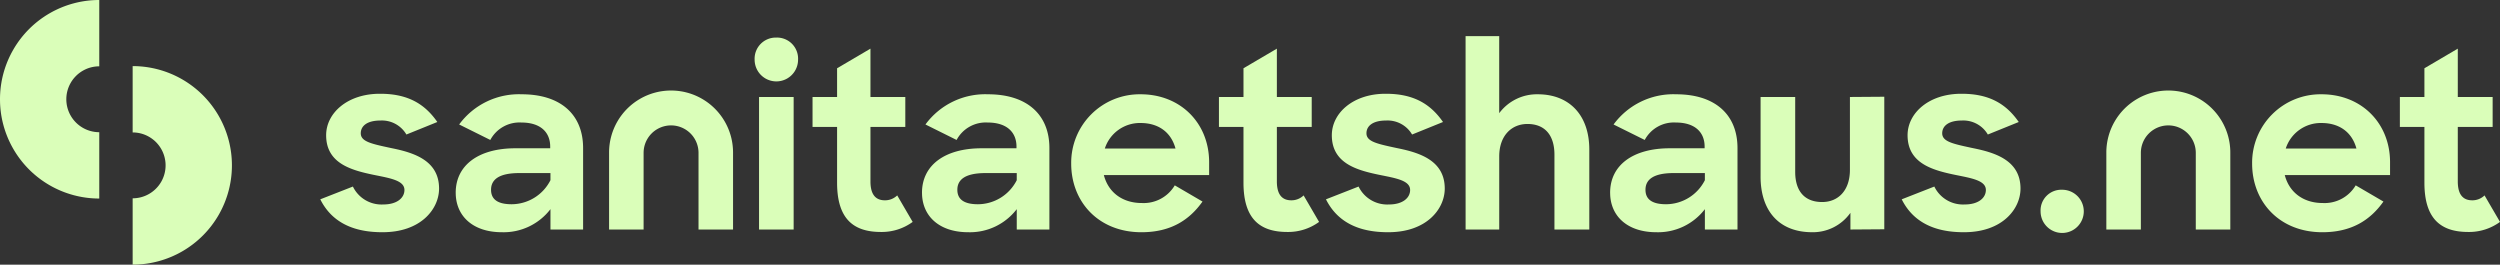 <svg xmlns="http://www.w3.org/2000/svg" width="547.918" height="58"><rect width="100%" height="100%" fill="#333333" stroke="none"/><g fill="#dafeb9" data-name="Group 23345"><path d="m70.19 43.686 7.154-2.8a6.972 6.972 0 0 0 6.67 3.926c3.013 0 4.626-1.452 4.626-3.173 0-2.1-3.12-2.582-6.832-3.336-4.895-1.022-10.328-2.528-10.328-8.66 0-4.9 4.734-9.145 11.888-9.091 6.132 0 9.79 2.313 12.48 6.186l-6.778 2.744a6.217 6.217 0 0 0-5.7-3.067c-2.9 0-4.3 1.183-4.3 2.8 0 1.829 2.367 2.313 6.616 3.227 4.842.968 10.544 2.636 10.544 8.876 0 4.518-4.035 9.629-12.48 9.575-6.885 0-11.242-2.582-13.555-7.208" data-name="Path 15831"/><path d="M99.876 42.234c0-6.024 5-9.736 13.071-9.736h7.638v-.372c0-3.12-2.1-5.271-6.294-5.271a7.237 7.237 0 0 0-6.831 3.819l-6.827-3.393a16.234 16.234 0 0 1 13.716-6.617c8.553 0 13.448 4.465 13.448 11.78v17.859h-7.154v-4.464a12.92 12.92 0 0 1-10.651 5.056c-6.348 0-10.113-3.55-10.113-8.66m20.763-2.743v-1.56h-6.832c-4.411 0-6.186 1.4-6.186 3.658 0 2.1 1.452 3.173 4.518 3.173a9.578 9.578 0 0 0 8.5-5.271" data-name="Path 15832"/><path d="M170.122 8.238a4.618 4.618 0 0 1 4.788 4.841 4.761 4.761 0 0 1-9.522 0 4.636 4.636 0 0 1 4.734-4.841m-3.765 13.017h7.585v29.047h-7.585Z" data-name="Path 15833"/><path d="M178.082 21.256h5.379v-6.294l7.315-4.3v10.6h7.638v6.563h-7.638V39.76c0 3.066 1.291 4.142 3.174 4.142a3.825 3.825 0 0 0 2.69-1.076l3.388 5.81a11.486 11.486 0 0 1-6.939 2.205c-6.078 0-9.628-2.9-9.628-10.812v-12.21h-5.379Z" data-name="Path 15834"/><path d="M202.071 42.234c0-6.024 5-9.736 13.071-9.736h7.638v-.372c0-3.12-2.1-5.271-6.294-5.271a7.237 7.237 0 0 0-6.831 3.819l-6.826-3.393a16.234 16.234 0 0 1 13.716-6.617c8.553 0 13.448 4.465 13.448 11.78v17.859h-7.154v-4.464a12.92 12.92 0 0 1-10.651 5.056c-6.348 0-10.113-3.55-10.113-8.66m20.763-2.743v-1.56h-6.832c-4.411 0-6.186 1.4-6.186 3.658 0 2.1 1.452 3.173 4.518 3.173a9.578 9.578 0 0 0 8.5-5.271" data-name="Path 15835"/><path d="M234.772 35.833a15 15 0 0 1 15.223-15.169c8.714 0 15.007 6.293 15.007 14.9v2.8h-23.076c.968 3.766 4.034 6.132 8.338 6.132a7.919 7.919 0 0 0 7.207-3.873l6.079 3.55c-2.9 4.088-6.993 6.724-13.394 6.724-9.36 0-15.385-6.617-15.385-15.062m7.37-3.281h15.491c-.968-3.6-3.765-5.595-7.638-5.595a8.076 8.076 0 0 0-7.854 5.595" data-name="Path 15836"/><path d="M267.152 21.256h5.379v-6.294l7.316-4.3v10.6h7.638v6.563h-7.638V39.76c0 3.066 1.291 4.142 3.174 4.142a3.823 3.823 0 0 0 2.689-1.076l3.388 5.81a11.486 11.486 0 0 1-6.939 2.205c-6.078 0-9.629-2.9-9.629-10.812v-12.21h-5.378Z" data-name="Path 15837"/><path d="m290.603 43.686 7.154-2.8a6.972 6.972 0 0 0 6.67 3.926c3.013 0 4.626-1.452 4.626-3.173 0-2.1-3.12-2.582-6.832-3.336-4.895-1.022-10.328-2.528-10.328-8.66 0-4.9 4.734-9.145 11.888-9.091 6.133 0 9.79 2.313 12.48 6.186l-6.778 2.744a6.217 6.217 0 0 0-5.7-3.067c-2.9 0-4.3 1.183-4.3 2.8 0 1.829 2.367 2.313 6.616 3.227 4.841.968 10.544 2.636 10.544 8.876 0 4.518-4.035 9.629-12.48 9.575-6.885 0-11.242-2.582-13.555-7.208" data-name="Path 15838"/><path d="M321.207 7.916h7.37v16.89a10.3 10.3 0 0 1 8.445-4.142c6.885 0 11.3 4.519 11.3 12.1v17.538h-7.639V33.896c0-4.142-1.99-6.724-5.917-6.724-3.5 0-6.185 2.582-6.185 7.1v16.03h-7.37Z" data-name="Path 15839"/><path d="M352.887 42.234c0-6.024 5-9.736 13.071-9.736h7.639v-.372c0-3.12-2.1-5.271-6.294-5.271a7.237 7.237 0 0 0-6.831 3.819l-6.832-3.389a16.234 16.234 0 0 1 13.713-6.621c8.553 0 13.448 4.465 13.448 11.78v17.859h-7.148v-4.464a12.92 12.92 0 0 1-10.65 5.056c-6.348 0-10.113-3.55-10.113-8.66m20.763-2.744v-1.56h-6.832c-4.411 0-6.186 1.4-6.186 3.658 0 2.1 1.452 3.173 4.518 3.173a9.578 9.578 0 0 0 8.5-5.271" data-name="Path 15840"/><path d="M385.863 38.683V21.256h7.585v16.406c0 4.087 1.936 6.616 5.917 6.616 3.5 0 6.078-2.529 6.078-7.046V21.256l7.531-.055v29.047l-7.423.054v-3.657a10.076 10.076 0 0 1-8.391 4.249c-7.155 0-11.3-4.571-11.3-12.21" data-name="Path 15841"/><path d="m416.787 43.686 7.154-2.8a6.974 6.974 0 0 0 6.67 3.926c3.013 0 4.626-1.452 4.626-3.173 0-2.1-3.12-2.582-6.831-3.336-4.9-1.022-10.328-2.528-10.328-8.66 0-4.9 4.734-9.145 11.888-9.091 6.132 0 9.79 2.313 12.479 6.186l-6.777 2.744a6.217 6.217 0 0 0-5.7-3.067c-2.9 0-4.3 1.183-4.3 2.8 0 1.829 2.367 2.313 6.617 3.227 4.842.968 10.543 2.636 10.543 8.876 0 4.518-4.034 9.629-12.479 9.575-6.885 0-11.242-2.582-13.555-7.208" data-name="Path 15842"/><path d="M451.908 41.588a4.734 4.734 0 1 1-4.679 4.733 4.534 4.534 0 0 1 4.679-4.733" data-name="Path 15843"/><path d="M493.592 35.833a15 15 0 0 1 15.223-15.169c8.714 0 15.007 6.293 15.007 14.9v2.8h-23.076c.968 3.766 4.034 6.132 8.338 6.132a7.919 7.919 0 0 0 7.208-3.873l6.079 3.55c-2.9 4.088-6.993 6.724-13.394 6.724-9.36 0-15.385-6.617-15.385-15.062m7.37-3.281h15.491c-.968-3.6-3.765-5.595-7.638-5.595a8.076 8.076 0 0 0-7.854 5.595" data-name="Path 15844"/><path d="M525.972 21.256h5.379v-6.294l7.316-4.3v10.6h7.638v6.563h-7.638V39.76c0 3.066 1.291 4.142 3.173 4.142a3.824 3.824 0 0 0 2.69-1.076l3.389 5.81a11.486 11.486 0 0 1-6.939 2.205c-6.078 0-9.629-2.9-9.629-10.812v-12.21h-5.379Z" data-name="Path 15845"/><path d="M160.66 50.303h-7.567V33.425a6.019 6.019 0 0 0-12.037 0v16.878h-7.566V33.425a13.585 13.585 0 0 1 27.17 0Z" data-name="Path 15846"/><path d="M488.811 50.303h-7.567V33.425a6.019 6.019 0 0 0-12.037 0v16.878h-7.566V33.425a13.585 13.585 0 0 1 27.17 0Z" data-name="Path 15847"/><path d="M21.756 43.512a21.756 21.756 0 1 1 0-43.512v14.537a7.219 7.219 0 1 0 0 14.438Z" data-name="Path 15848"/><path d="M29.073 58V43.463a7.219 7.219 0 0 0 0-14.438V14.488a21.756 21.756 0 1 1 0 43.512" data-name="Path 15849"/></g></svg>